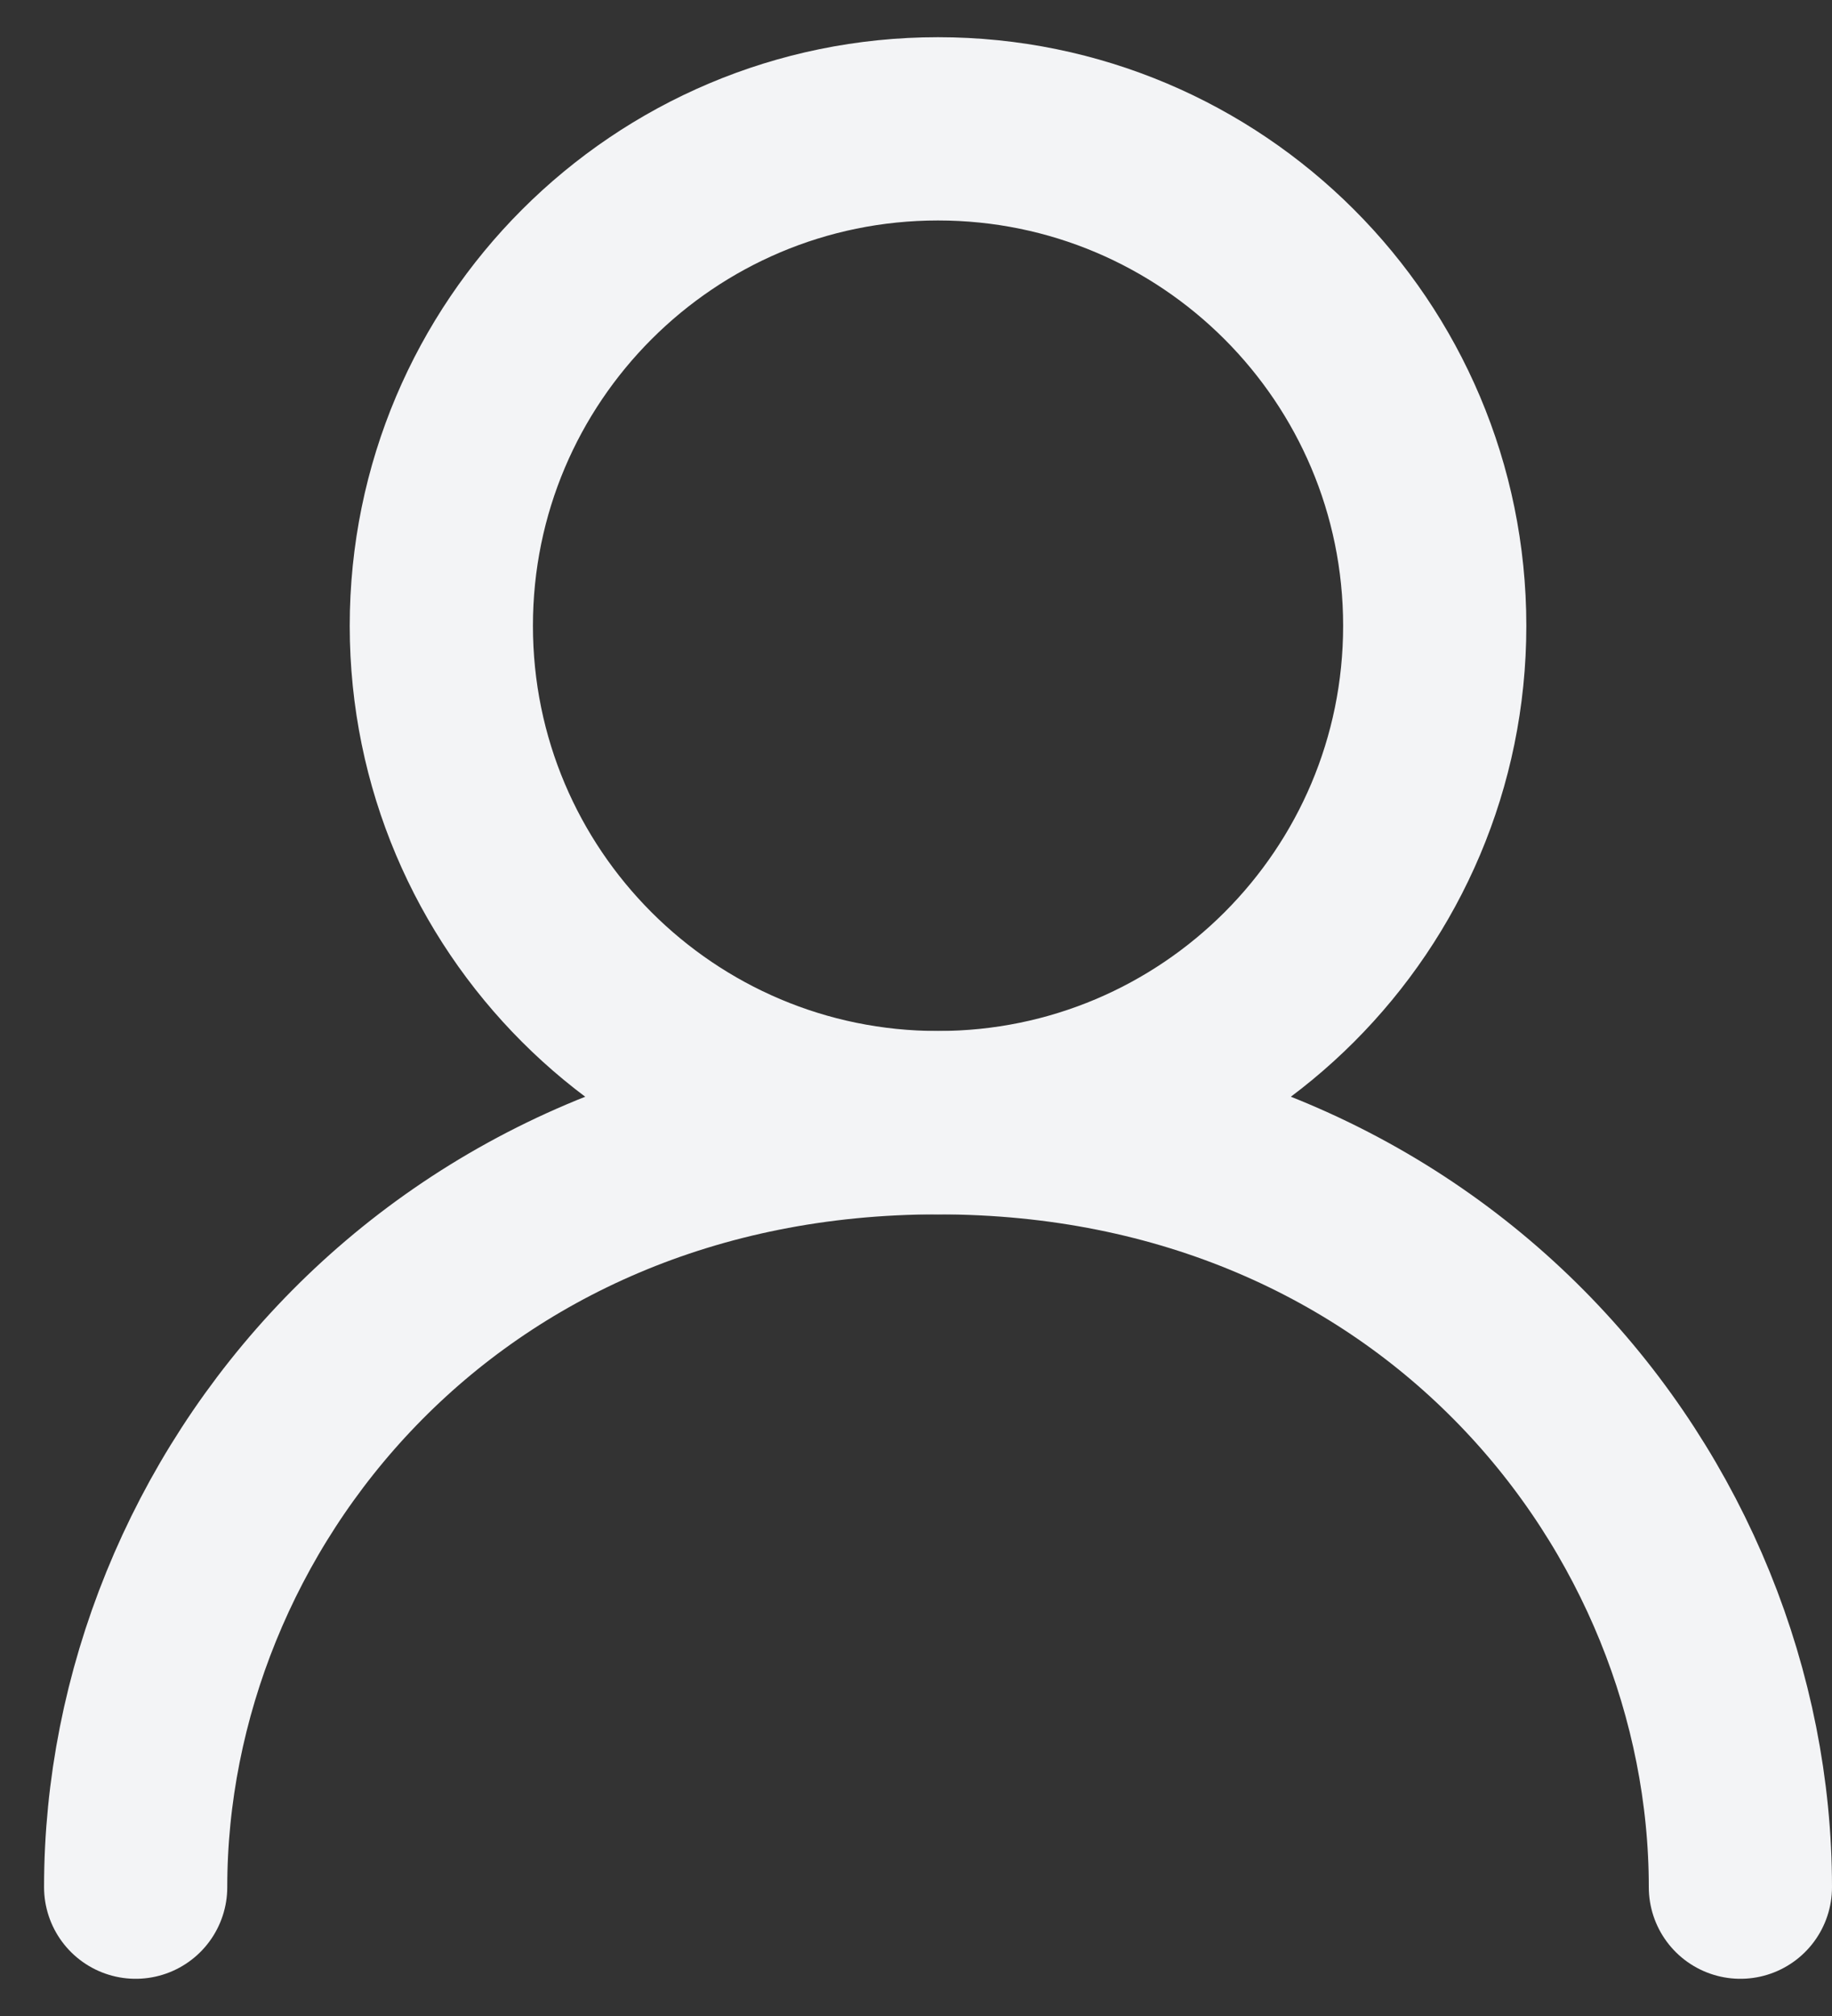 <svg width="20" height="22" viewBox="0 0 20 22" fill="none" xmlns="http://www.w3.org/2000/svg">
<rect x="0" y="0" width="20" height="22" fill="#333333" stroke="none"/>
<path d="M10.24 12.251C13.235 12.251 15.663 9.824 15.663 6.829C15.663 3.834 13.235 1.406 10.24 1.406C7.246 1.406 4.818 3.834 4.818 6.829C4.818 9.824 7.246 12.251 10.24 12.251Z" stroke="#F3F4F6" stroke-width="2" stroke-linecap="round" stroke-linejoin="round"/>
<path d="M1.481 20.594C1.481 16.423 4.818 12.252 10.241 12.252C15.663 12.252 19 16.423 19 20.594" stroke="#F3F4F6" stroke-width="2" stroke-linecap="round" stroke-linejoin="round"/>
</svg>
